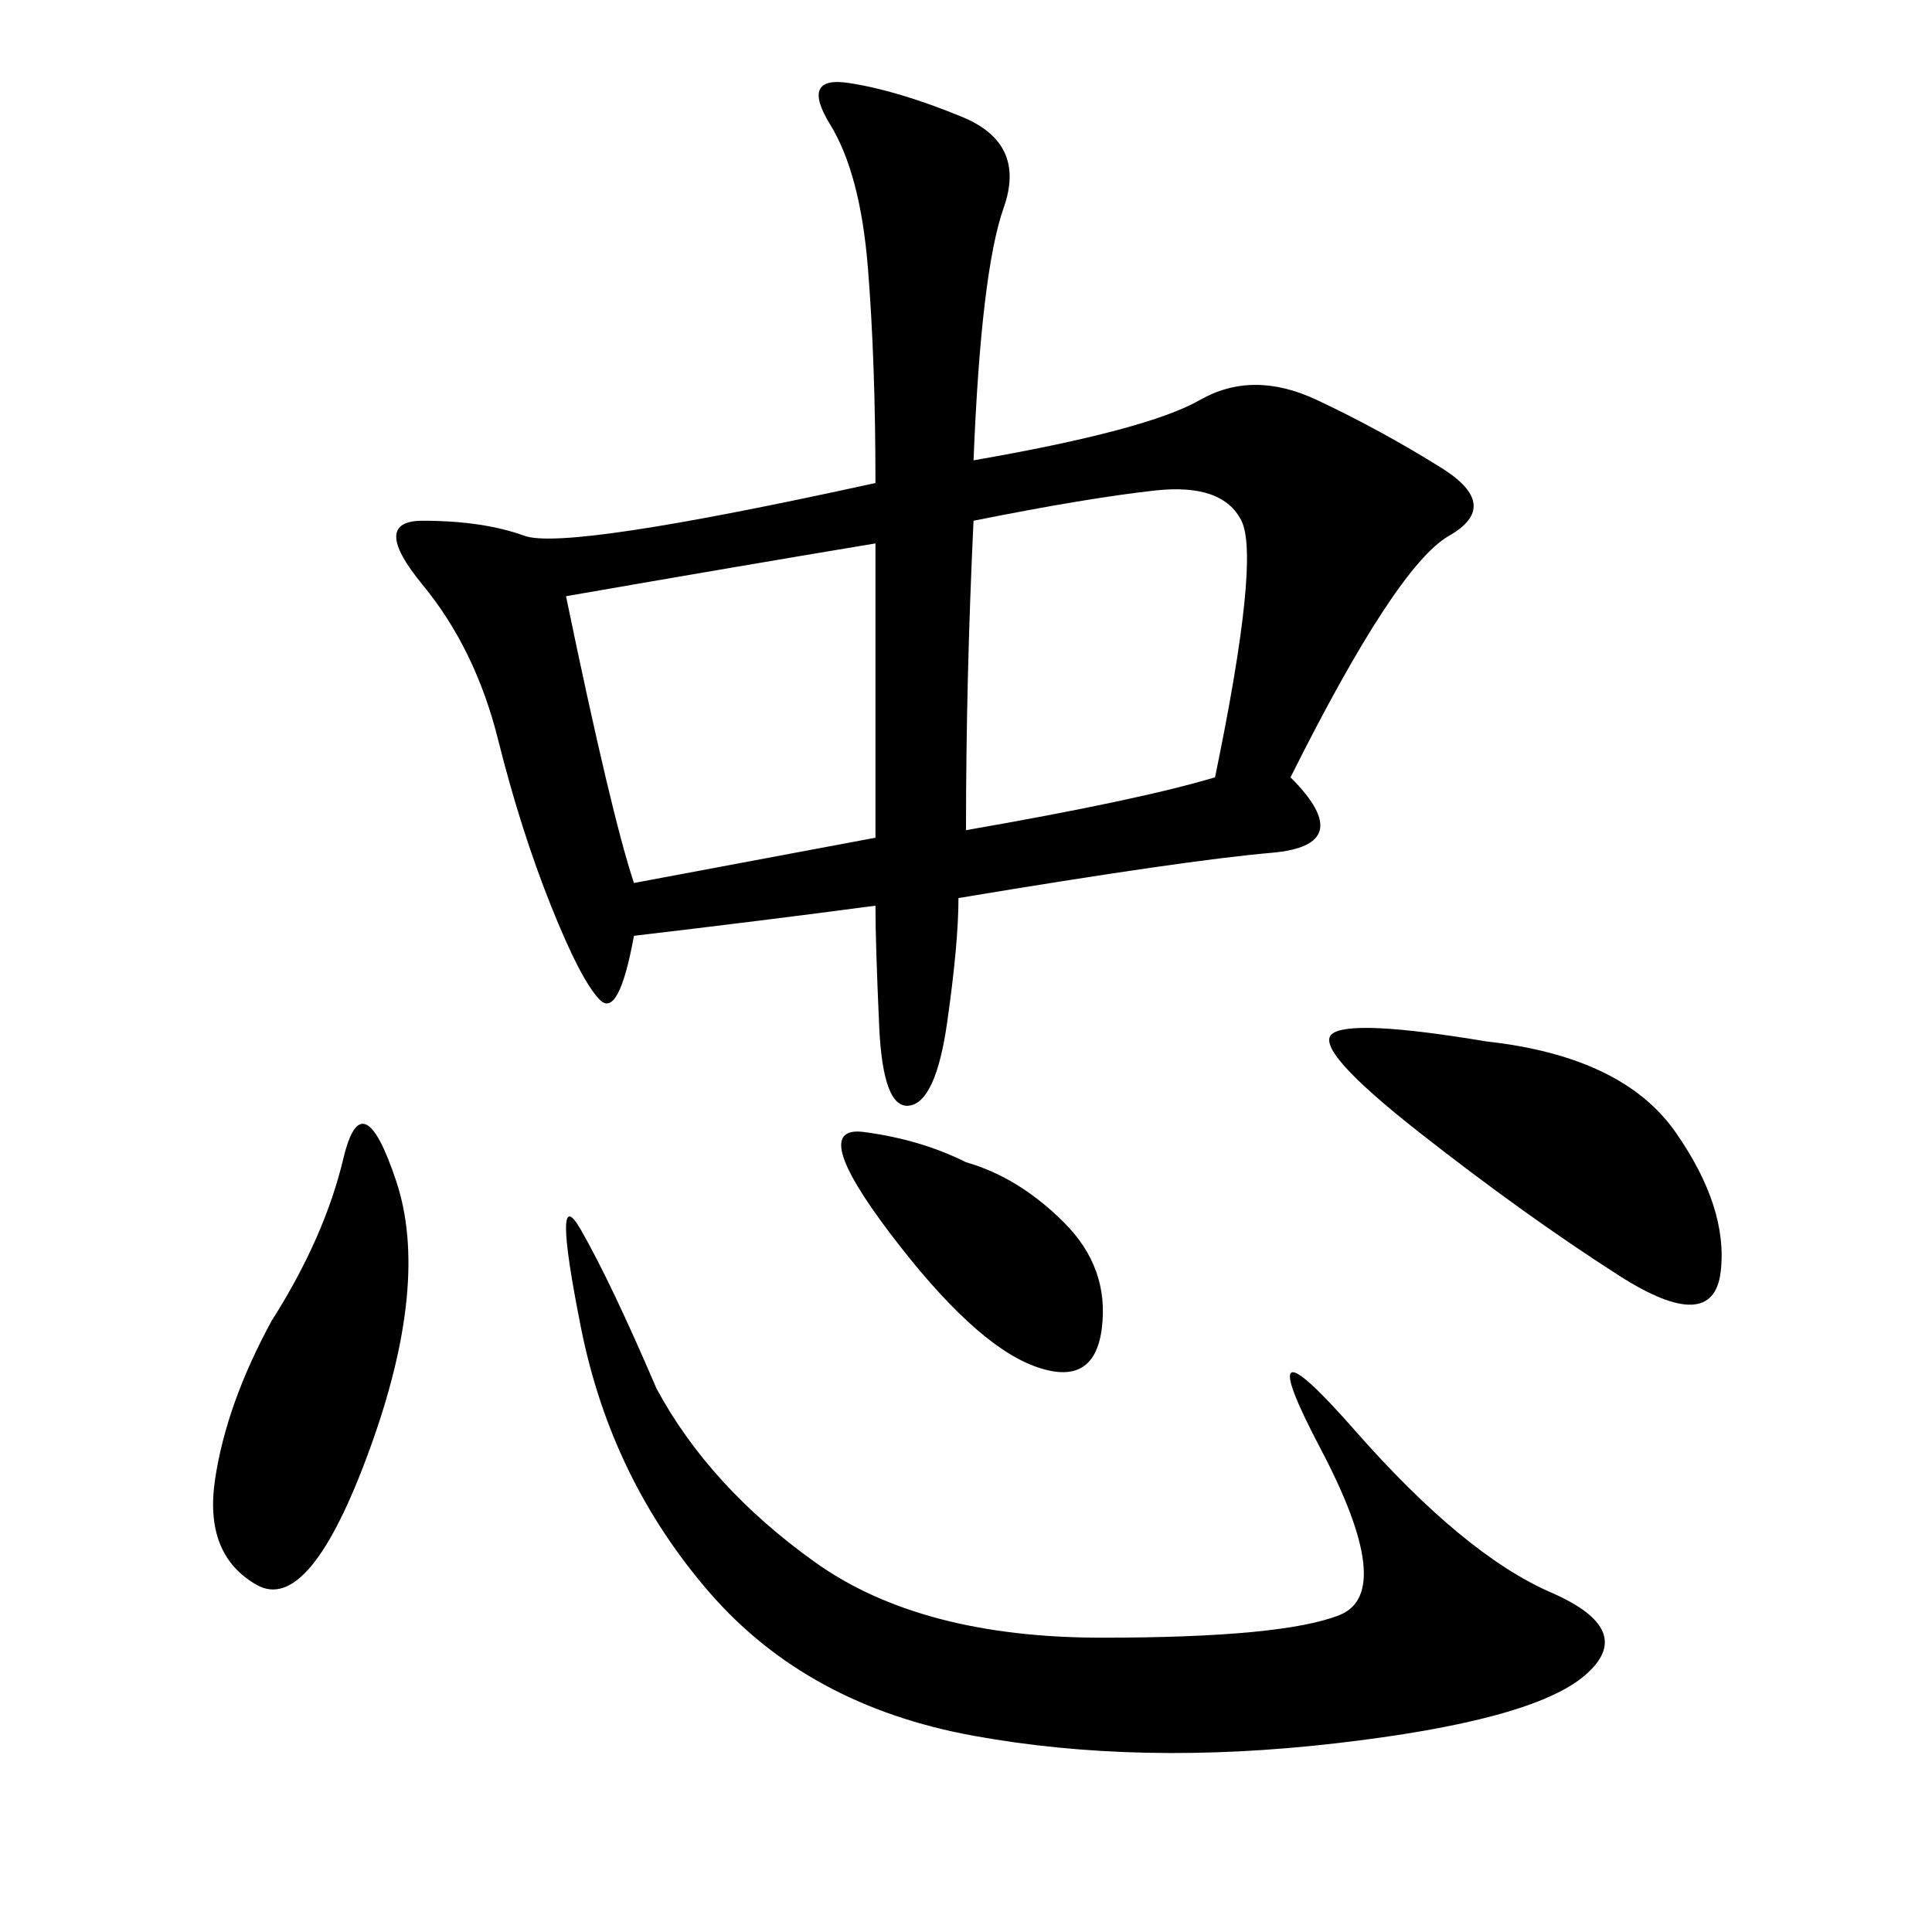 <svg xmlns="http://www.w3.org/2000/svg" xmlns:xlink="http://www.w3.org/1999/xlink" width="300" height="300"><path d="M151.17 71.48Q178.13 66.80 186.33 62.11Q194.53 57.42 204.49 62.11Q214.45 66.80 223.83 72.66Q233.20 78.52 225 83.20Q216.80 87.89 200.39 120.70L200.39 120.70Q210.94 131.25 197.46 132.42Q183.98 133.59 148.83 139.45L148.83 139.45Q148.83 146.48 147.07 158.79Q145.31 171.09 141.21 171.68Q137.11 172.27 136.52 159.38Q135.94 146.48 135.94 140.63L135.94 140.63Q118.36 142.97 98.44 145.31L98.44 145.31Q96.09 158.20 93.16 155.27Q90.23 152.34 85.55 140.63Q80.86 128.91 77.34 114.84Q73.83 100.78 65.63 90.82Q57.42 80.86 65.63 80.86L65.63 80.86Q75 80.86 81.45 83.20Q87.89 85.55 135.94 75L135.94 75Q135.94 56.25 134.77 41.60Q133.59 26.95 128.91 19.34Q124.22 11.72 131.84 12.89Q139.45 14.06 149.41 18.16Q159.38 22.27 155.86 32.23Q152.34 42.19 151.17 71.48L151.17 71.48ZM101.95 215.63Q110.16 230.86 126.56 242.58Q142.97 254.30 171.09 254.30L171.09 254.30Q199.22 254.30 208.01 250.78Q216.80 247.27 205.08 225Q193.36 202.73 210.35 222.07Q227.34 241.41 240.82 247.27Q254.30 253.13 246.09 260.16Q237.89 267.19 207.42 270.70Q176.95 274.22 151.17 269.53Q125.39 264.84 110.16 247.27Q94.92 229.69 90.23 206.25Q85.55 182.81 90.23 191.02Q94.92 199.22 101.95 215.63L101.95 215.63ZM98.44 137.11L135.94 130.08L135.94 84.38Q114.84 87.89 87.89 92.58L87.89 92.58Q94.92 126.56 98.44 137.11L98.44 137.11ZM150 128.91Q176.95 124.22 188.67 120.70L188.67 120.70Q195.70 86.72 192.77 80.86Q189.84 75 179.30 76.17Q168.75 77.34 151.17 80.86L151.17 80.86Q150 105.47 150 128.91L150 128.91ZM230.86 161.72Q251.95 164.06 260.16 175.78Q268.36 187.50 267.19 197.46Q266.02 207.42 251.37 198.05Q236.72 188.67 220.31 175.78Q203.91 162.89 206.84 160.55Q209.77 158.20 230.86 161.72L230.86 161.72ZM42.19 205.08Q50.39 192.19 53.32 179.88Q56.25 167.58 61.52 183.40Q66.80 199.22 57.42 225Q48.05 250.78 39.84 246.09Q31.64 241.41 33.40 229.69Q35.16 217.97 42.19 205.08L42.19 205.08ZM150 180.47Q158.20 182.81 165.23 189.84Q172.27 196.88 171.09 206.25Q169.92 215.63 160.55 212.11Q151.17 208.59 138.28 191.60Q125.39 174.61 134.18 175.78Q142.97 176.95 150 180.47L150 180.47Z"/></svg>